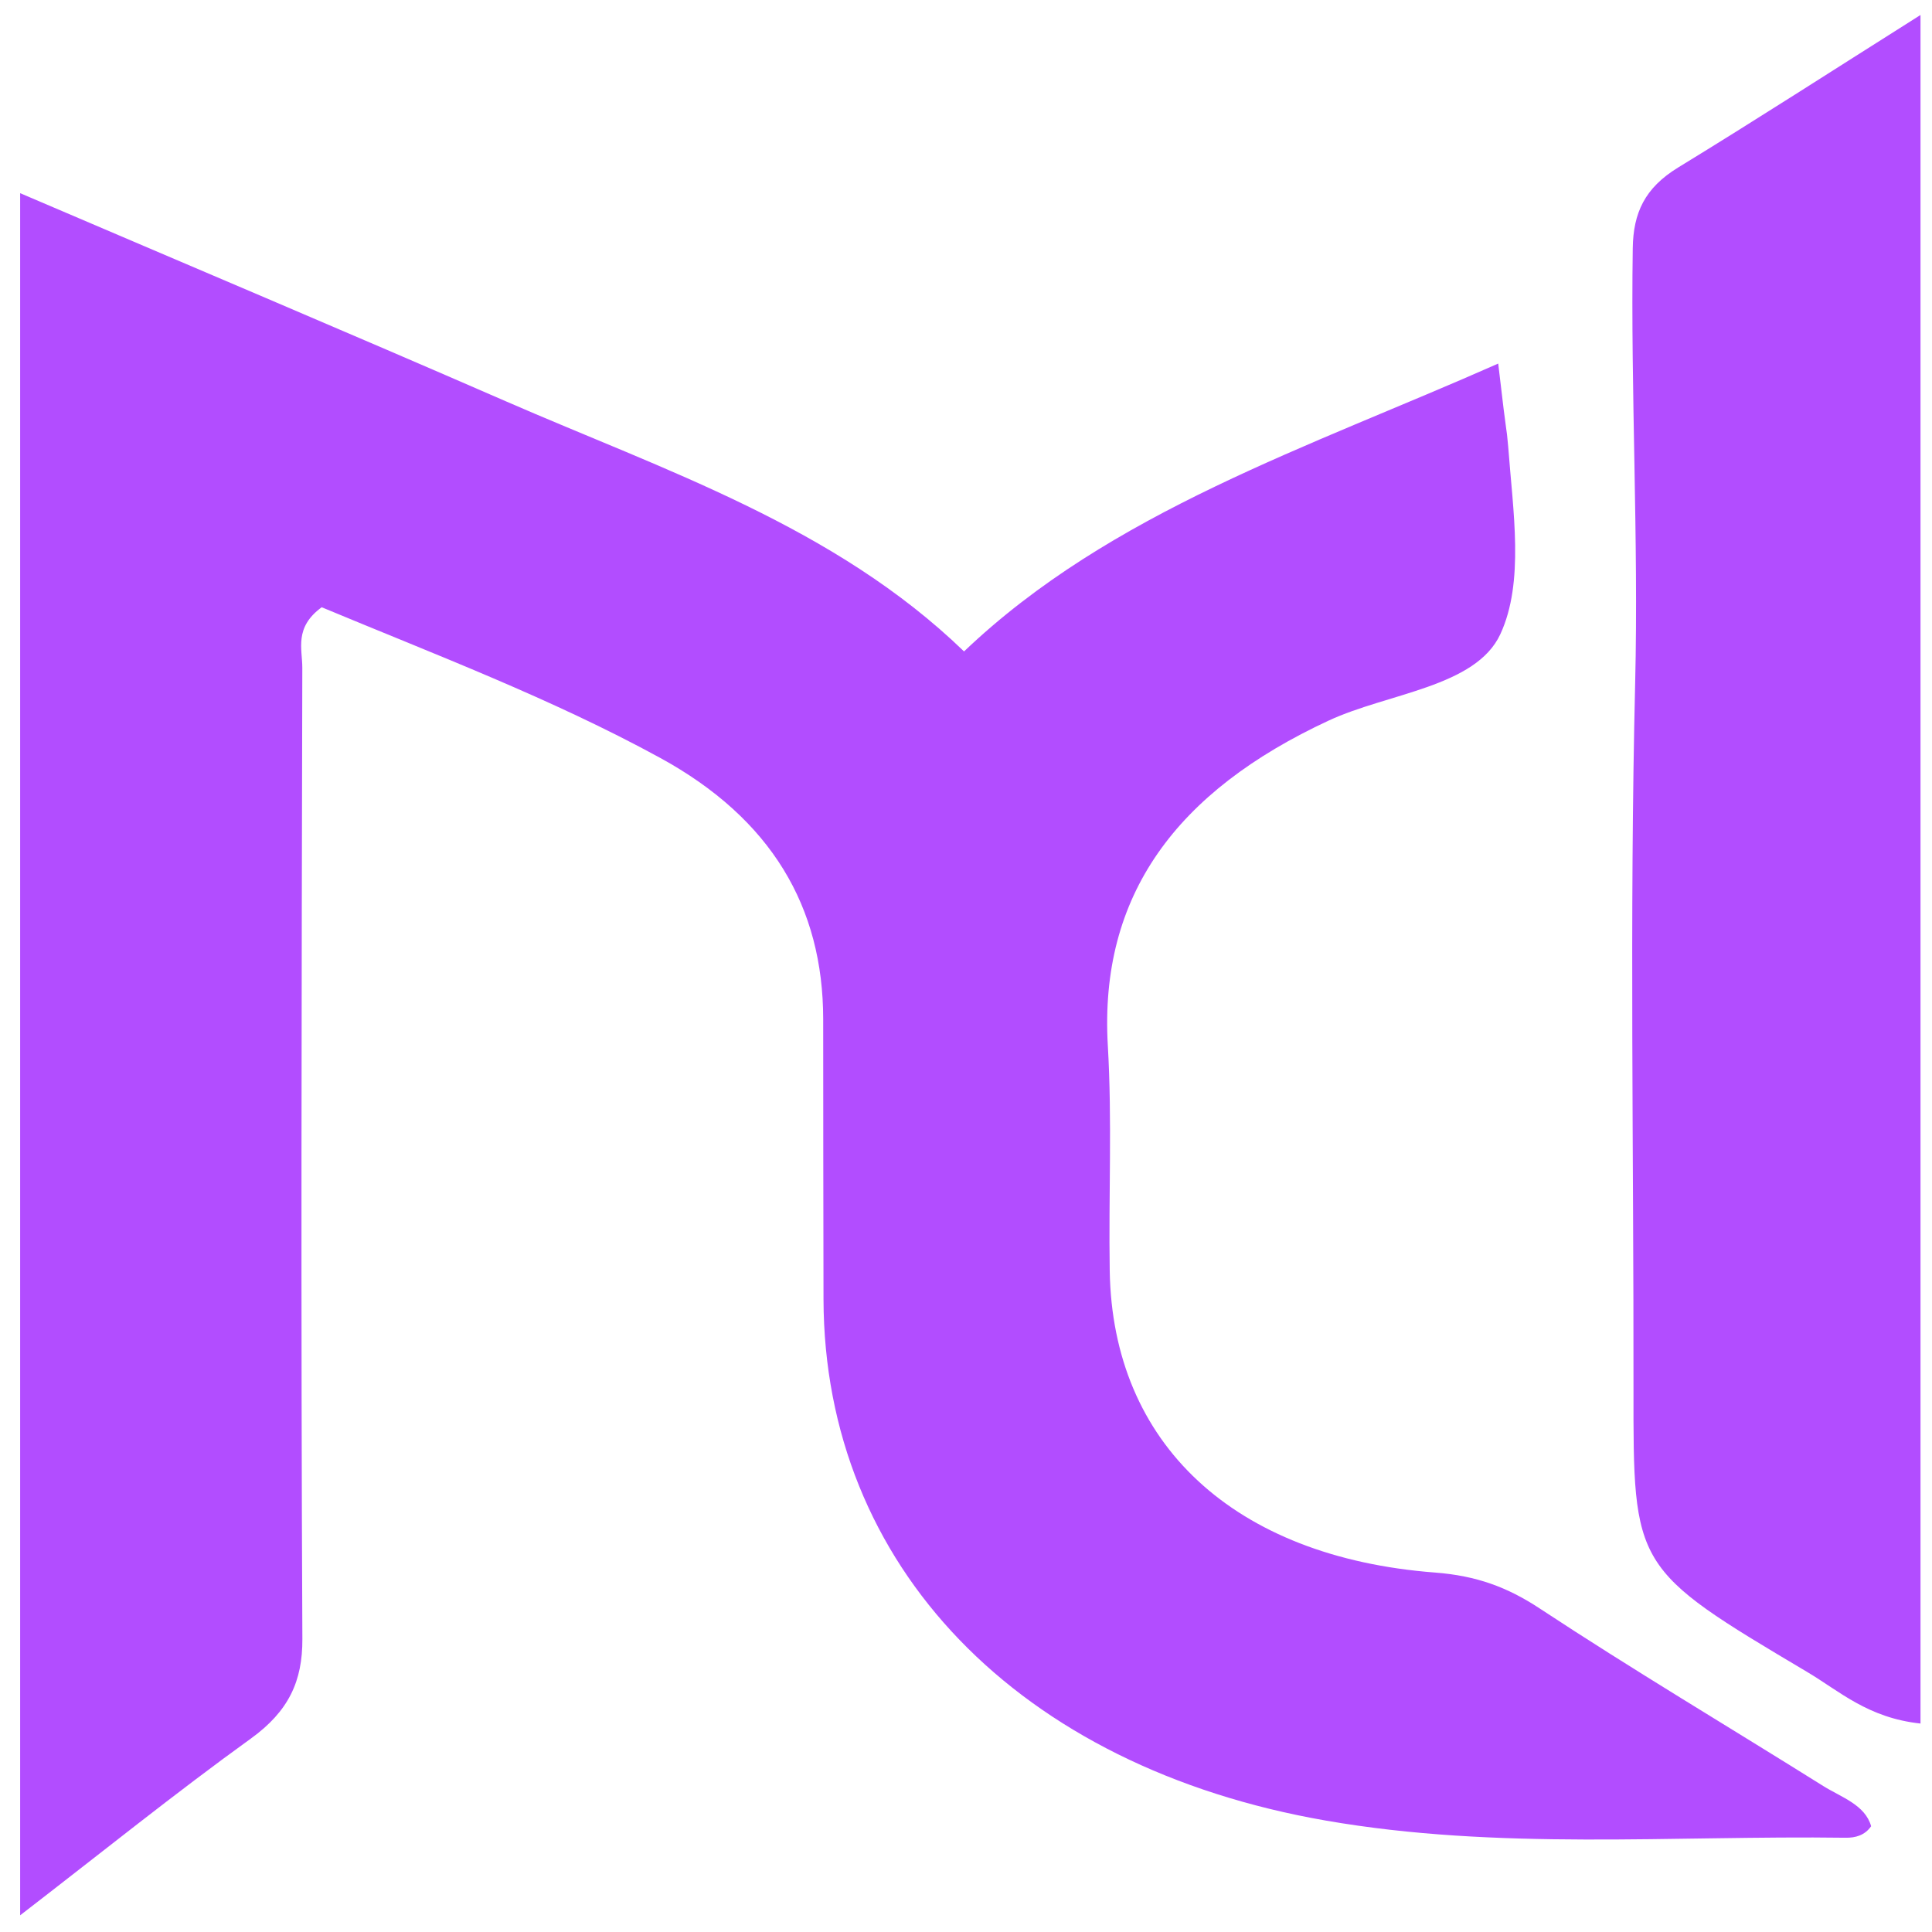 <svg width="61" height="61" viewBox="0 0 61 61" fill="none" xmlns="http://www.w3.org/2000/svg">
<g clip-path="url(#clip0_672_10)">
<path d="M0.636 6.099C5.901 8.352 10.947 10.481 15.959 12.665C20.993 14.859 26.353 16.618 30.438 20.568C35.069 16.152 41.318 14.132 47.304 11.479C47.617 14.182 47.544 13.279 47.618 14.089C47.77 16.143 48.135 18.376 47.371 20.023C46.596 21.694 43.824 21.882 41.956 22.749C37.137 24.986 34.702 28.269 34.978 33.014C35.116 35.379 35 37.755 35.038 40.126C35.125 45.579 38.945 49.164 45.31 49.651C46.614 49.751 47.591 50.11 48.614 50.785C51.542 52.715 54.582 54.521 57.565 56.39C58.14 56.749 58.888 56.983 59.078 57.66C58.881 57.947 58.582 58.029 58.273 58.024C52.797 57.949 47.298 58.429 41.855 57.481C32.154 55.793 26.023 49.45 26.001 41.024C25.993 38.074 25.994 35.123 25.991 32.173C25.988 28.643 24.362 25.852 20.84 23.927C17.417 22.056 13.72 20.659 10.157 19.173C9.282 19.813 9.546 20.491 9.545 21.085C9.522 31.307 9.498 41.529 9.547 51.75C9.553 53.08 9.116 54.029 7.92 54.893C5.537 56.612 3.266 58.446 0.636 60.473V6.099ZM60.637 54.418C58.978 54.241 58.078 53.395 57.059 52.79C51.554 49.52 51.569 49.509 51.575 43.826C51.583 36.404 51.449 28.979 51.628 21.56C51.738 16.98 51.483 12.409 51.552 7.833C51.569 6.724 51.927 5.936 52.984 5.289C55.434 3.792 57.839 2.24 60.637 0.473V54.418Z" fill="#B24DFF"/>
</g>
<defs>
<clipPath id="clip0_672_10">
<rect width="61" height="61" fill="white"/>
</clipPath>
</defs>
</svg>
